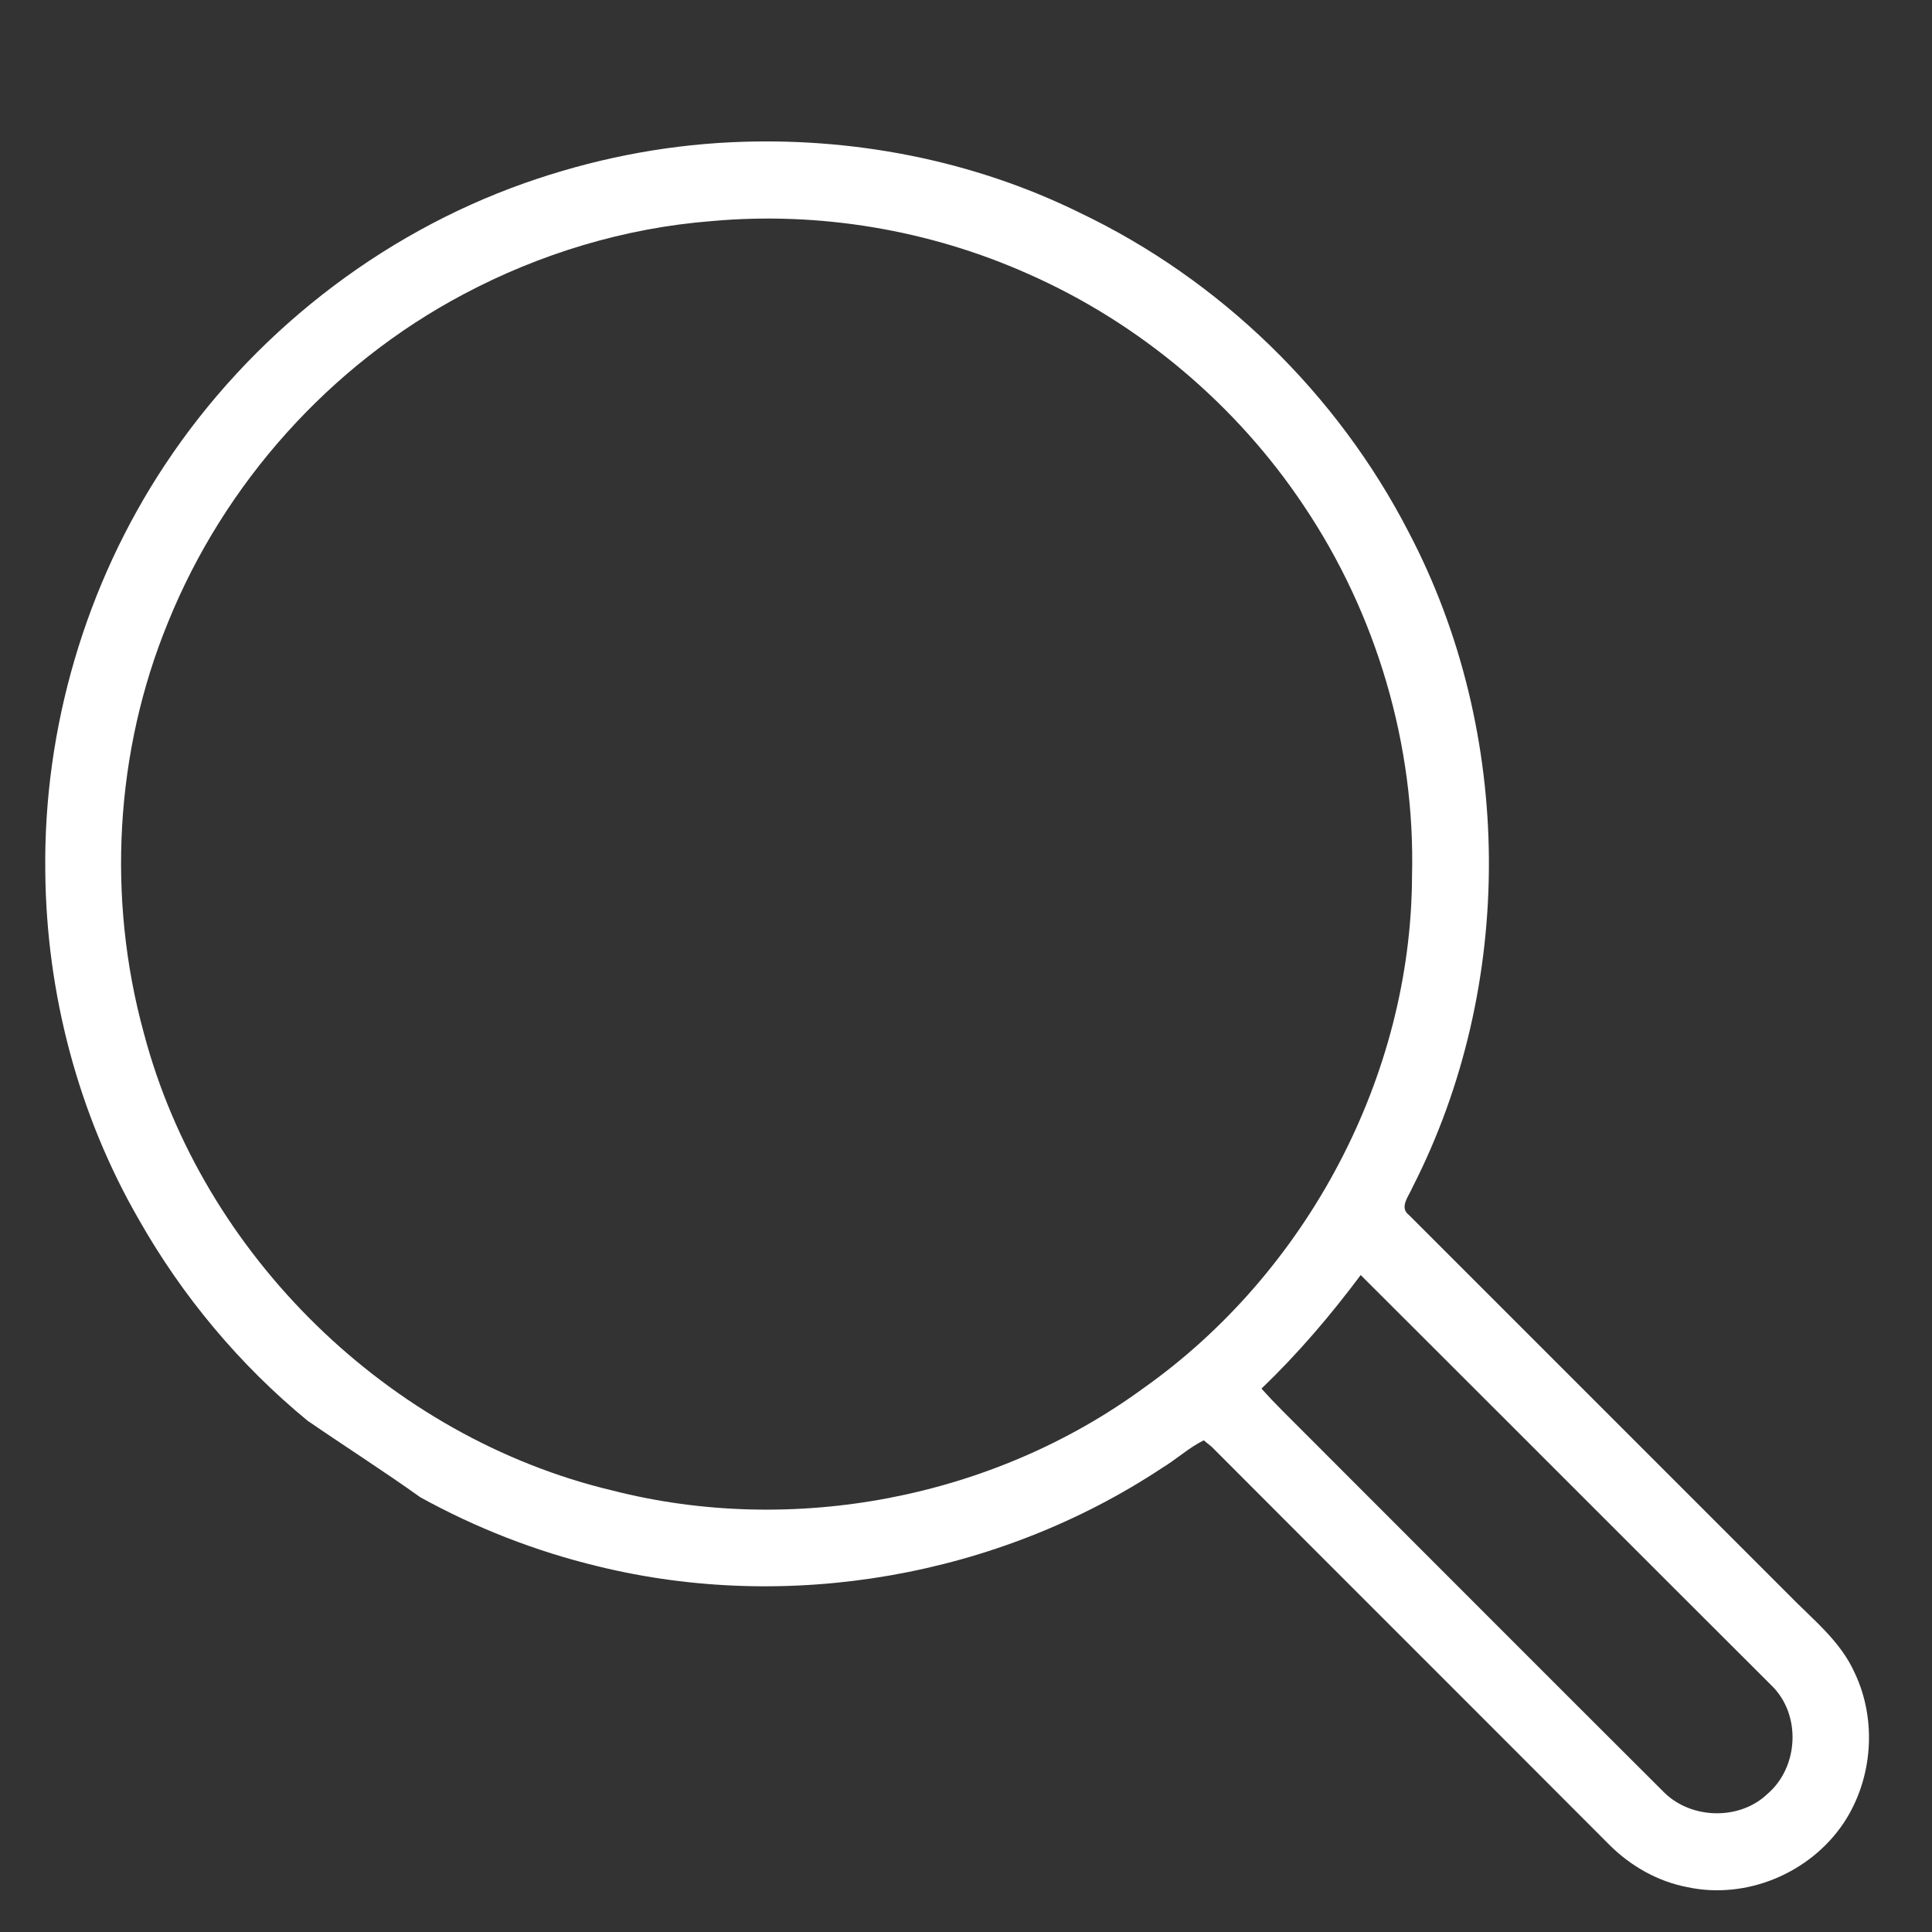 <?xml version="1.0" encoding="utf-8"?>
<!-- Generator: Adobe Illustrator 19.0.0, SVG Export Plug-In . SVG Version: 6.00 Build 0)  -->
<svg version="1.1" id="Capa_1" xmlns="http://www.w3.org/2000/svg" xmlns:xlink="http://www.w3.org/1999/xlink" x="0px" y="0px"
	 viewBox="-31 -56 512 512" style="enable-background:new -31 -56 512 512;" xml:space="preserve">
<rect x="-31" y="-56" width="512" height="512" fill="#333333" stroke="none"/>
<style type="text/css">
	.st0{fill:#FFFFFF;}
</style>
<path class="st0" d="M460.5,387.3c-3.8-8.5-11.2-14.2-17.5-20.7c-33.5-33.5-67-67-100.6-100.6c-2.7-2,0-5.1,0.9-7.3
	c27.4-53.6,27-120.4-1-173.7c-18.9-36.7-50-66.9-87.1-84.6c-28.6-14.1-60.8-20.2-92.5-18.7c-18.7,0.9-37,4.6-54.6,10.8
	C69.3,6.2,35.4,32.9,12.7,67.2C-8.3,98.9-19.5,137-19,175c0.3,32.2,8.7,64.3,24.8,92.2c11.5,20.3,26.7,38.5,44.7,53.3
	c9.9,6.8,20.1,13.3,29.9,20.3c14.7,8.1,30.5,14.3,47.1,18.3c50.6,12.4,106,2.7,149.5-26.1c3.8-2.3,7-5.3,11-7.3
	c0.5,0.4,1.6,1.3,2.1,1.7c35.1,35.2,70.3,70.3,105.4,105.5c5.6,5.6,12.8,9.7,20.6,11.2c15.7,3.4,32.6-3.7,41.5-17
	C465.3,415.5,466.5,399.9,460.5,387.3z M272,311.9c-39.9,29.2-92.9,39.3-140.7,27.1C72.1,324.9,22.6,276.6,7.1,217.7
	C-2.7,182-0.5,143.1,13.5,109c14.9-36.9,43-68.3,78.3-87c20.3-10.8,42.8-17.6,65.7-19.4c28.6-2.6,57.8,2.3,84,14
	c29.5,13,55.2,34.7,73,61.4c19.3,28.7,29.6,63.5,28.7,98.2C343,229.3,315.3,281.3,272,311.9z M437.4,419.4c-7.3,7-20,6.8-27.3-0.3
	c-33.8-33.7-67.4-67.4-101.2-101.2c-2-2-3.8-3.9-5.6-5.9c9.7-9.3,18.3-19.4,26.3-30.1c36.4,36.3,72.5,72.5,108.9,108.8
	C446.4,398.4,445.7,412.3,437.4,419.4z"/>
</svg>
